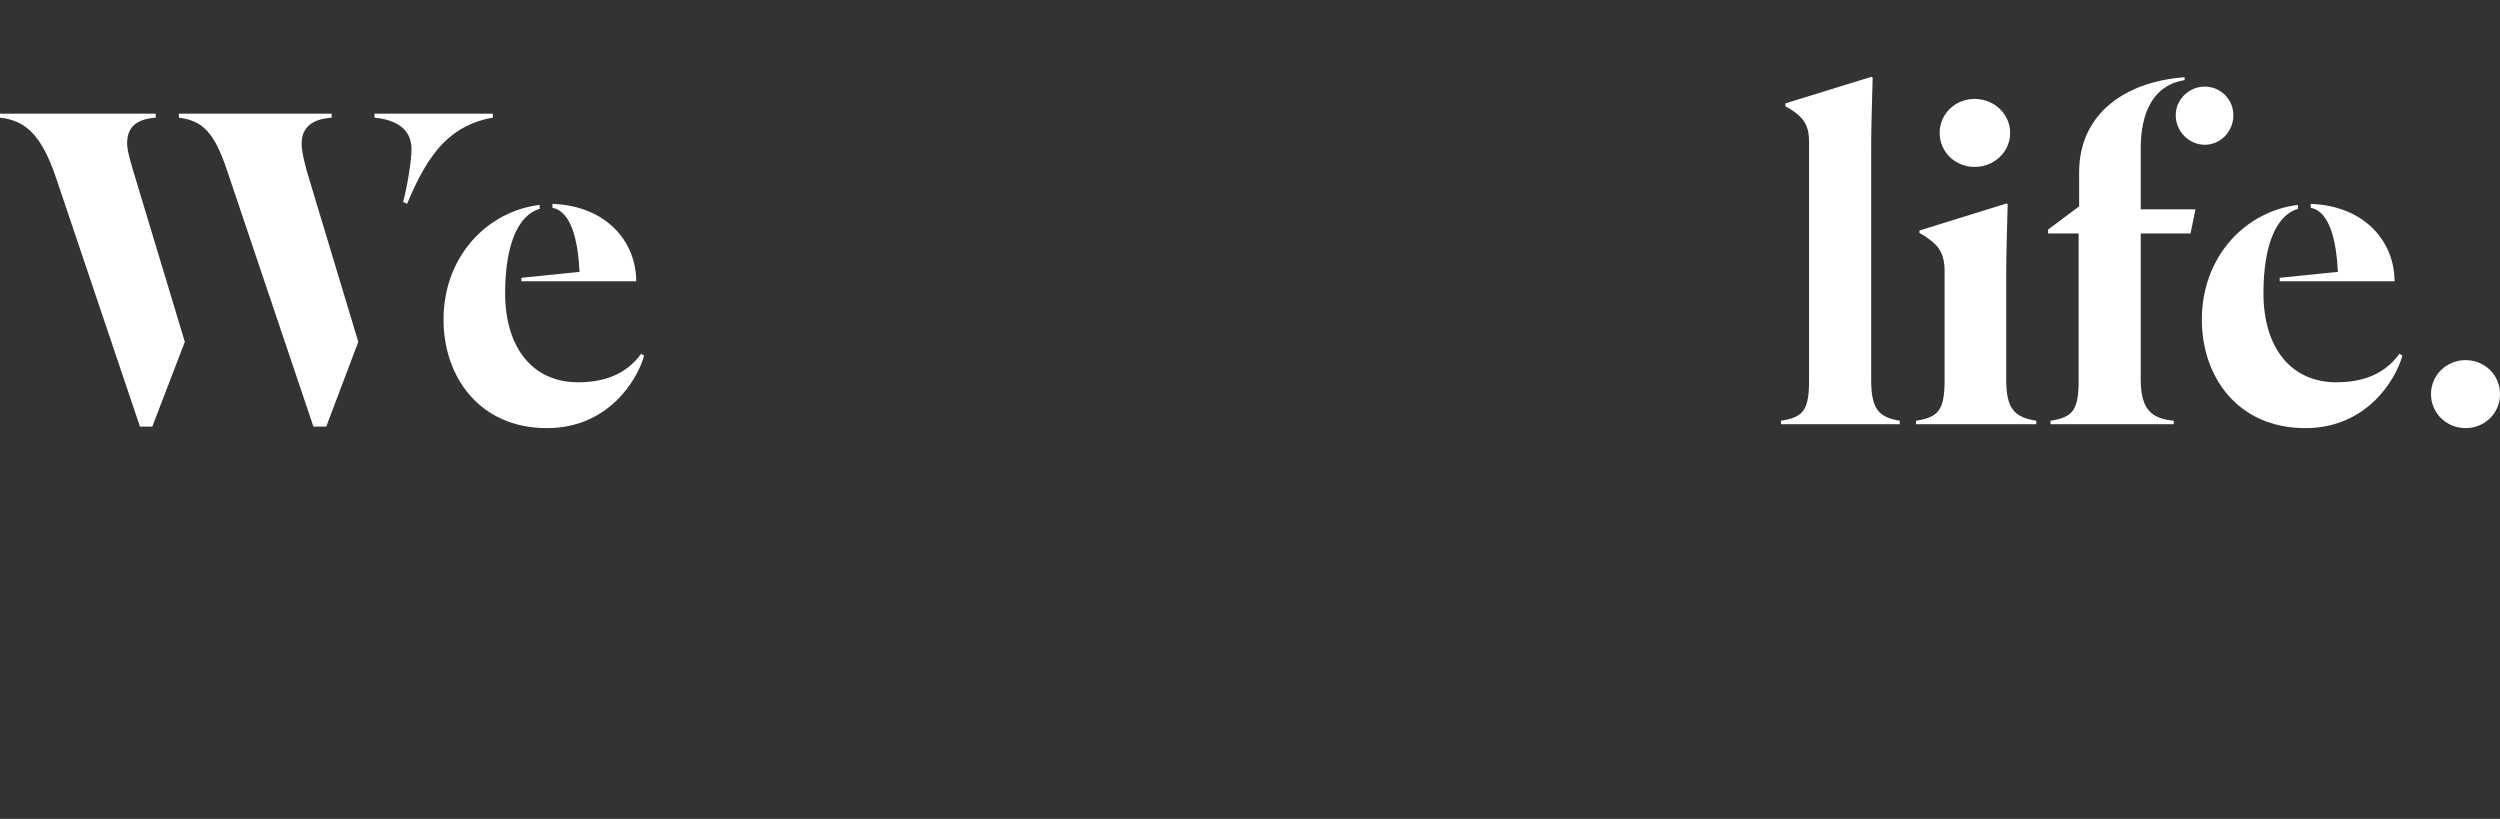 <?xml version="1.0" encoding="utf-8"?>
<!-- Generator: Adobe Illustrator 16.0.0, SVG Export Plug-In . SVG Version: 6.00 Build 0)  -->
<!DOCTYPE svg PUBLIC "-//W3C//DTD SVG 1.1//EN" "http://www.w3.org/Graphics/SVG/1.1/DTD/svg11.dtd">
<svg version="1.1" id="Layer_1" xmlns="http://www.w3.org/2000/svg" xmlns:xlink="http://www.w3.org/1999/xlink" x="0px" y="0px"
	 width="192.905px" height="63.185px" viewBox="0 0 192.905 63.185" enable-background="new 0 0 192.905 63.185"
	 xml:space="preserve">
<rect x="0" y="0" width="192.905" height="63.185" fill="#333333" stroke="none"/>
<g>
	<path fill="#FFFFFF" d="M187.581,30.41c0,1.482,1.217,2.625,2.662,2.625c1.482,0,2.662-1.142,2.662-2.625s-1.18-2.623-2.662-2.623
		C188.797,27.787,187.581,28.928,187.581,30.41 M184.768,21.703c0-3.043-2.283-5.818-6.465-5.971v0.305
		c1.445,0.266,1.977,2.51,2.092,4.943l-4.488,0.455v0.268H184.768z M177.315,15.809c-4.031,0.494-7.416,3.955-7.416,8.859
		c0,4.412,2.775,8.367,7.984,8.367c4.717,0,6.959-3.689,7.492-5.589l-0.229-0.152c-0.873,1.217-2.318,2.205-4.867,2.205
		c-3.498,0-5.627-2.662-5.627-6.883c0-3.842,1.064-6.045,2.662-6.502V15.809z M167.731,32.464c-1.672-0.152-2.547-0.837-2.547-3.158
		V18.014h3.84l0.381-1.863h-4.221v-4.754c0-2.547,0.875-4.828,3.385-5.209V5.959c-4.639,0.344-8.139,2.852-8.139,7.34v2.623
		l-2.395,1.789v0.303h2.357v11.293c0,2.32-0.418,2.89-2.168,3.158v0.266h9.506V32.464z M170.127,6.682
		c-1.217,0-2.244,0.99-2.244,2.207c0,1.254,1.027,2.281,2.244,2.281s2.205-1.027,2.205-2.281
		C172.333,7.672,171.344,6.682,170.127,6.682 M149.668,10.256c0,1.484,1.217,2.625,2.701,2.625c1.482,0,2.738-1.141,2.738-2.625
		c0-1.482-1.256-2.623-2.738-2.623C150.885,7.633,149.668,8.773,149.668,10.256 M150.049,29.307c0,2.32-0.457,2.89-2.205,3.158
		v0.266h9.277v-0.266c-1.672-0.268-2.318-0.914-2.318-3.158v-8.25c0-1.521,0.076-3.727,0.113-5.287l-0.076-0.074l-6.73,2.092v0.189
		c0.229,0.113,0.684,0.418,0.914,0.607c0.531,0.418,1.025,0.99,1.025,2.32V29.307z M139.592,29.307c0,2.32-0.418,2.89-2.168,3.158
		v0.266h9.164v-0.266c-1.635-0.268-2.205-0.914-2.205-3.158V11.283c0-1.521,0.076-3.727,0.115-5.285l-0.076-0.076l-6.654,2.053
		v0.229c1.482,0.799,1.824,1.521,1.824,2.775V29.307z M49.092,21.703c0-3.043-2.281-5.818-6.464-5.971v0.305
		c1.444,0.266,1.978,2.51,2.091,4.943l-4.486,0.455v0.268H49.092z M41.639,15.809c-4.031,0.494-7.415,3.955-7.415,8.859
		c0,4.412,2.776,8.367,7.986,8.367c4.715,0,6.958-3.689,7.491-5.589l-0.229-0.152c-0.874,1.217-2.319,2.205-4.866,2.205
		c-3.498,0-5.629-2.662-5.629-6.883c0-3.842,1.064-6.045,2.662-6.502V15.809z M28.9,8.773v0.305c1.56,0.152,2.853,0.799,2.853,2.434
		c0,0.988-0.382,3.117-0.647,4.068l0.305,0.152c0.836-2.016,1.672-3.535,2.775-4.678c1.064-1.064,2.282-1.711,3.842-1.977V8.773
		H28.9z M23.919,14.021c-0.419-1.332-0.646-2.357-0.646-2.928c0-1.256,0.797-1.902,2.318-2.016V8.773H13.804v0.305
		c1.901,0.229,2.776,1.254,3.728,4.105l6.653,19.736h0.989l2.473-6.541L23.919,14.021z M10.533,14.021
		c-0.418-1.369-0.723-2.357-0.723-2.967c0-1.293,0.762-1.863,2.206-1.977V8.773H0v0.305c2.016,0.229,3.195,1.369,4.298,4.563
		L10.8,32.919h0.95l2.511-6.541L10.533,14.021z"/>
</g>
</svg>
